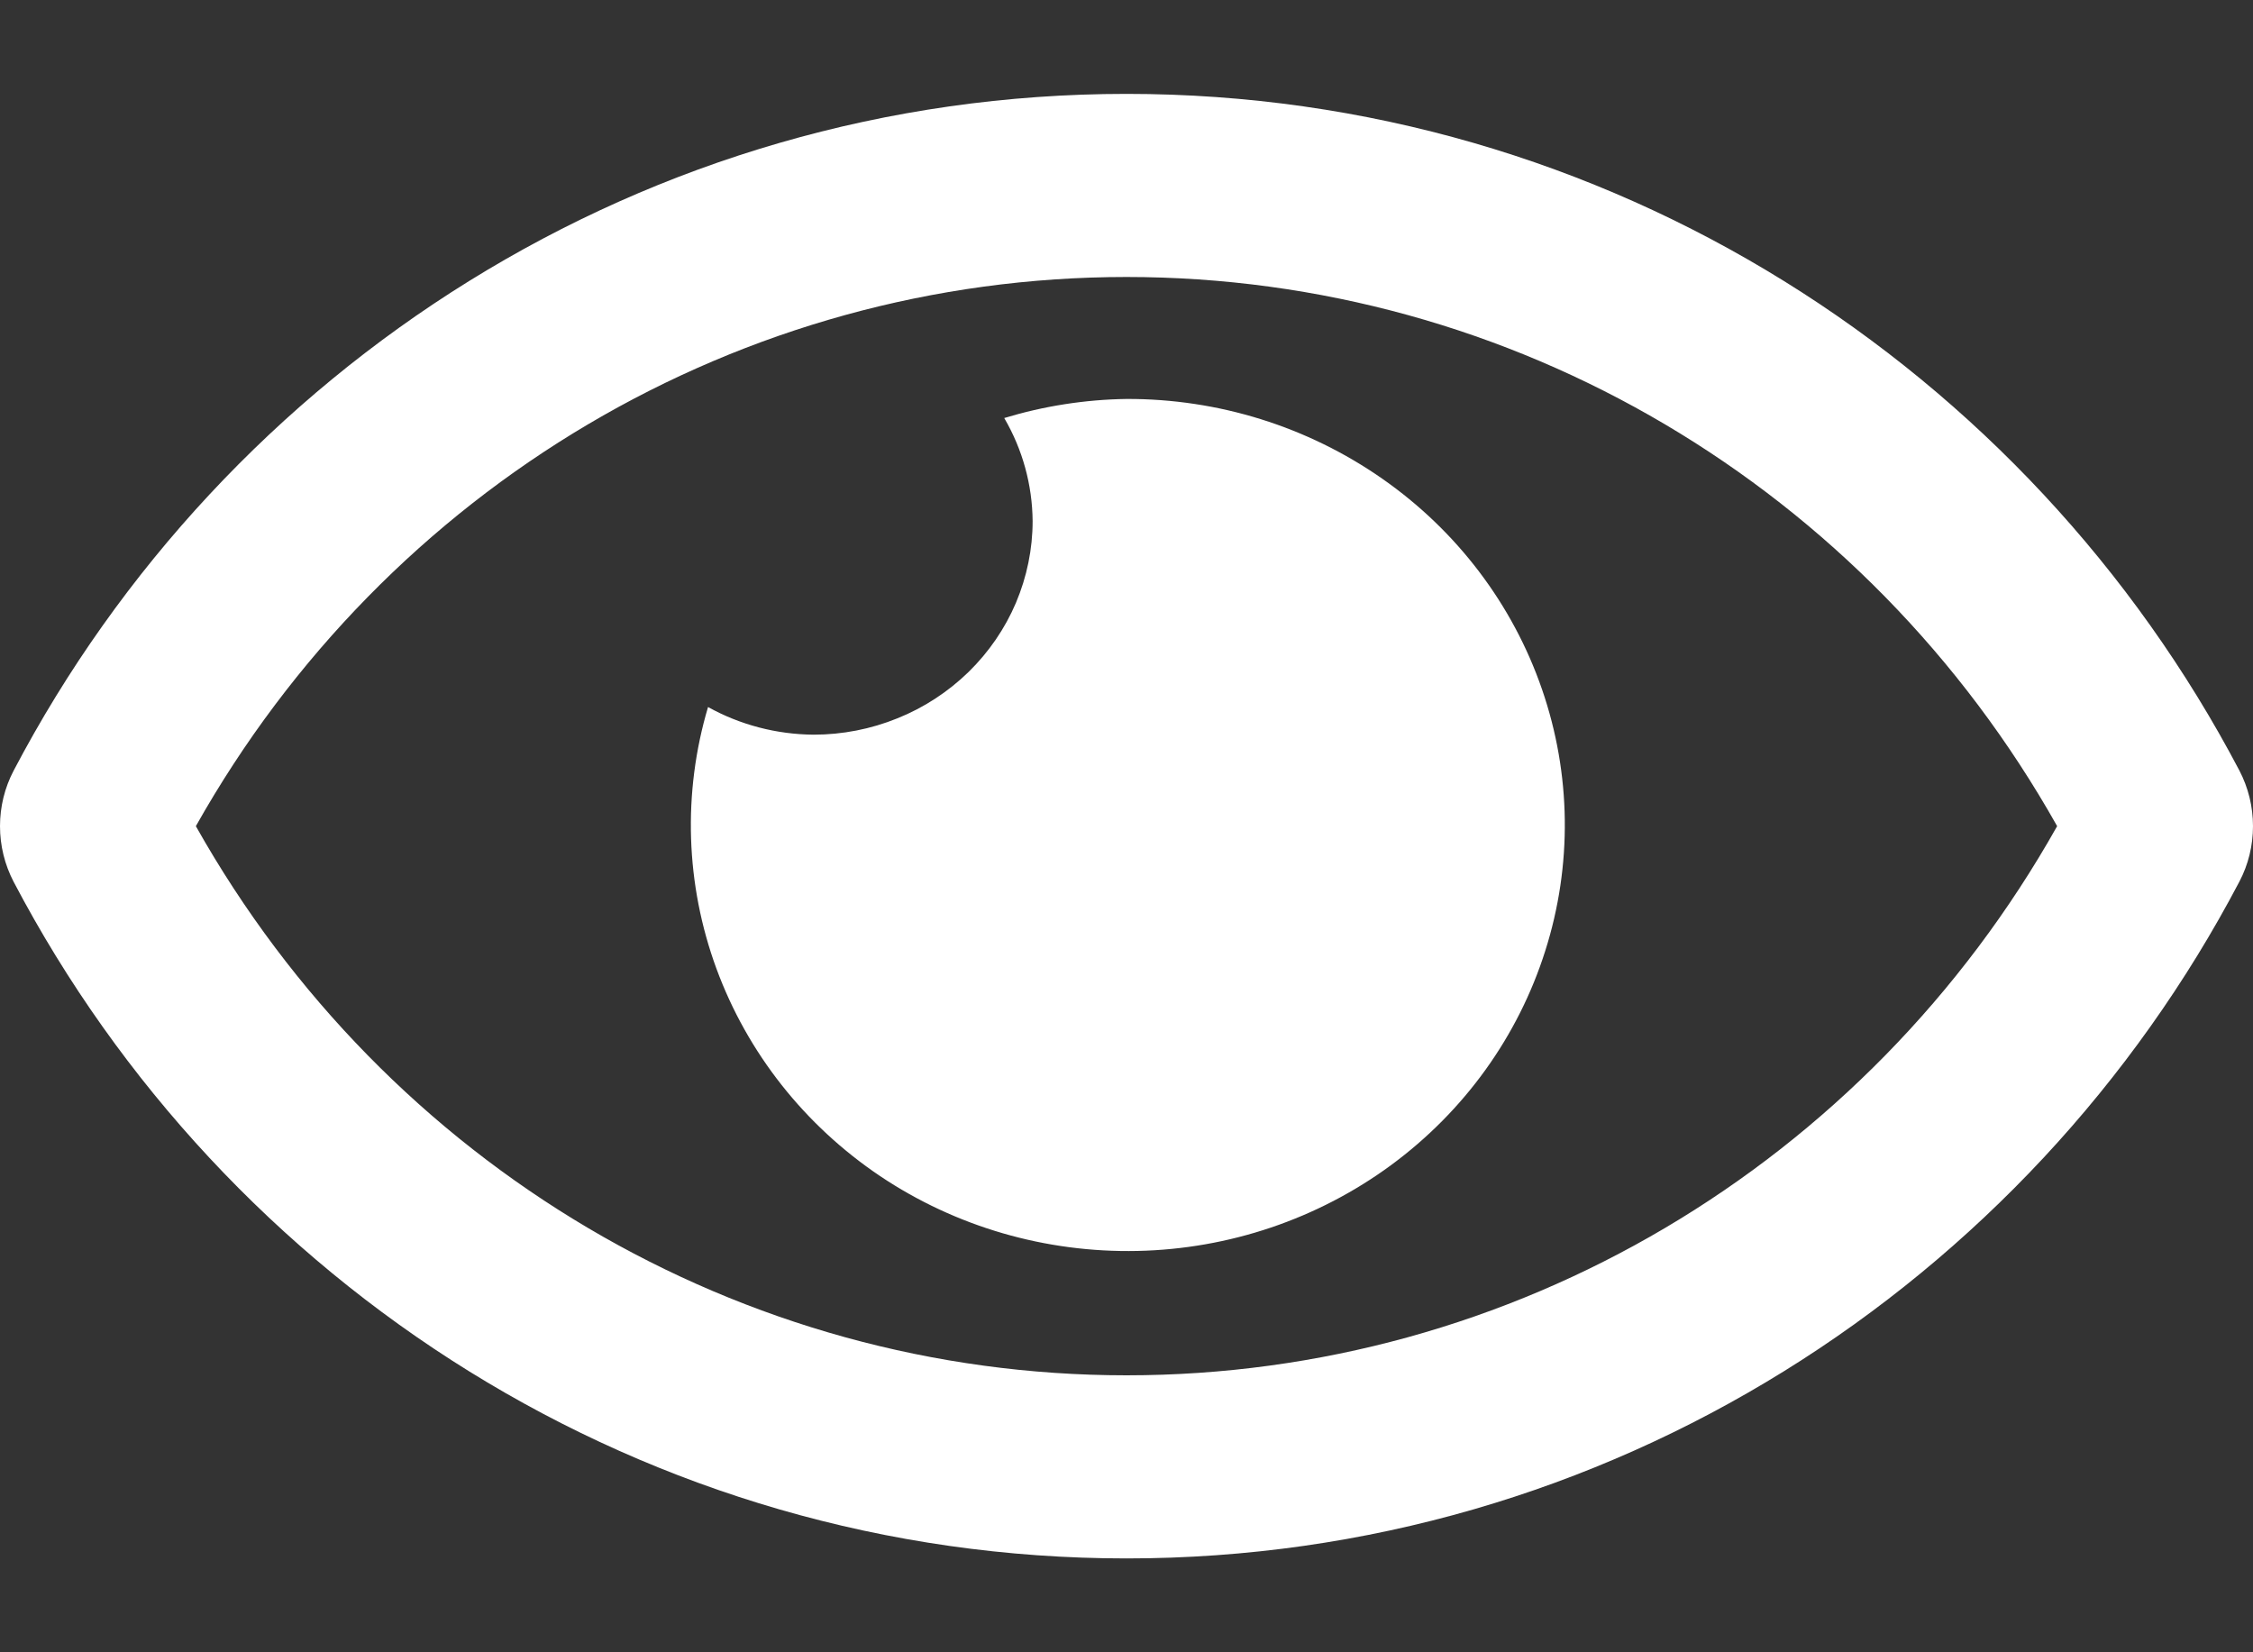 <svg width="15" height="11" viewBox="0 0 15 11" fill="none" xmlns="http://www.w3.org/2000/svg">
<rect x="0" y="0" width="15" height="11" fill="#333333" stroke="none"/>
<path d="M7.5 2.656C7.224 2.66 6.95 2.703 6.686 2.783C6.808 2.992 6.873 3.228 6.875 3.469C6.875 3.655 6.837 3.84 6.764 4.013C6.691 4.185 6.583 4.342 6.448 4.474C6.312 4.606 6.152 4.711 5.975 4.782C5.798 4.854 5.608 4.891 5.417 4.891C5.17 4.889 4.928 4.826 4.714 4.707C4.544 5.279 4.564 5.888 4.77 6.449C4.976 7.009 5.357 7.492 5.86 7.83C6.363 8.167 6.962 8.341 7.573 8.328C8.183 8.315 8.774 8.115 9.261 7.757C9.749 7.398 10.108 6.899 10.288 6.33C10.469 5.761 10.461 5.152 10.266 4.588C10.071 4.023 9.699 3.533 9.203 3.187C8.706 2.84 8.111 2.654 7.5 2.656ZM14.909 5.129C13.497 2.443 10.701 0.625 7.5 0.625C4.299 0.625 1.502 2.444 0.091 5.13C0.031 5.244 0 5.371 0 5.5C0 5.629 0.031 5.756 0.091 5.871C1.503 8.557 4.299 10.375 7.5 10.375C10.701 10.375 13.498 8.556 14.909 5.87C14.969 5.756 15 5.629 15 5.5C15 5.371 14.969 5.244 14.909 5.129ZM7.5 9.156C4.931 9.156 2.576 7.76 1.304 5.5C2.576 3.24 4.931 1.844 7.5 1.844C10.069 1.844 12.424 3.24 13.696 5.5C12.425 7.76 10.069 9.156 7.5 9.156Z" fill="white"/>
</svg>
